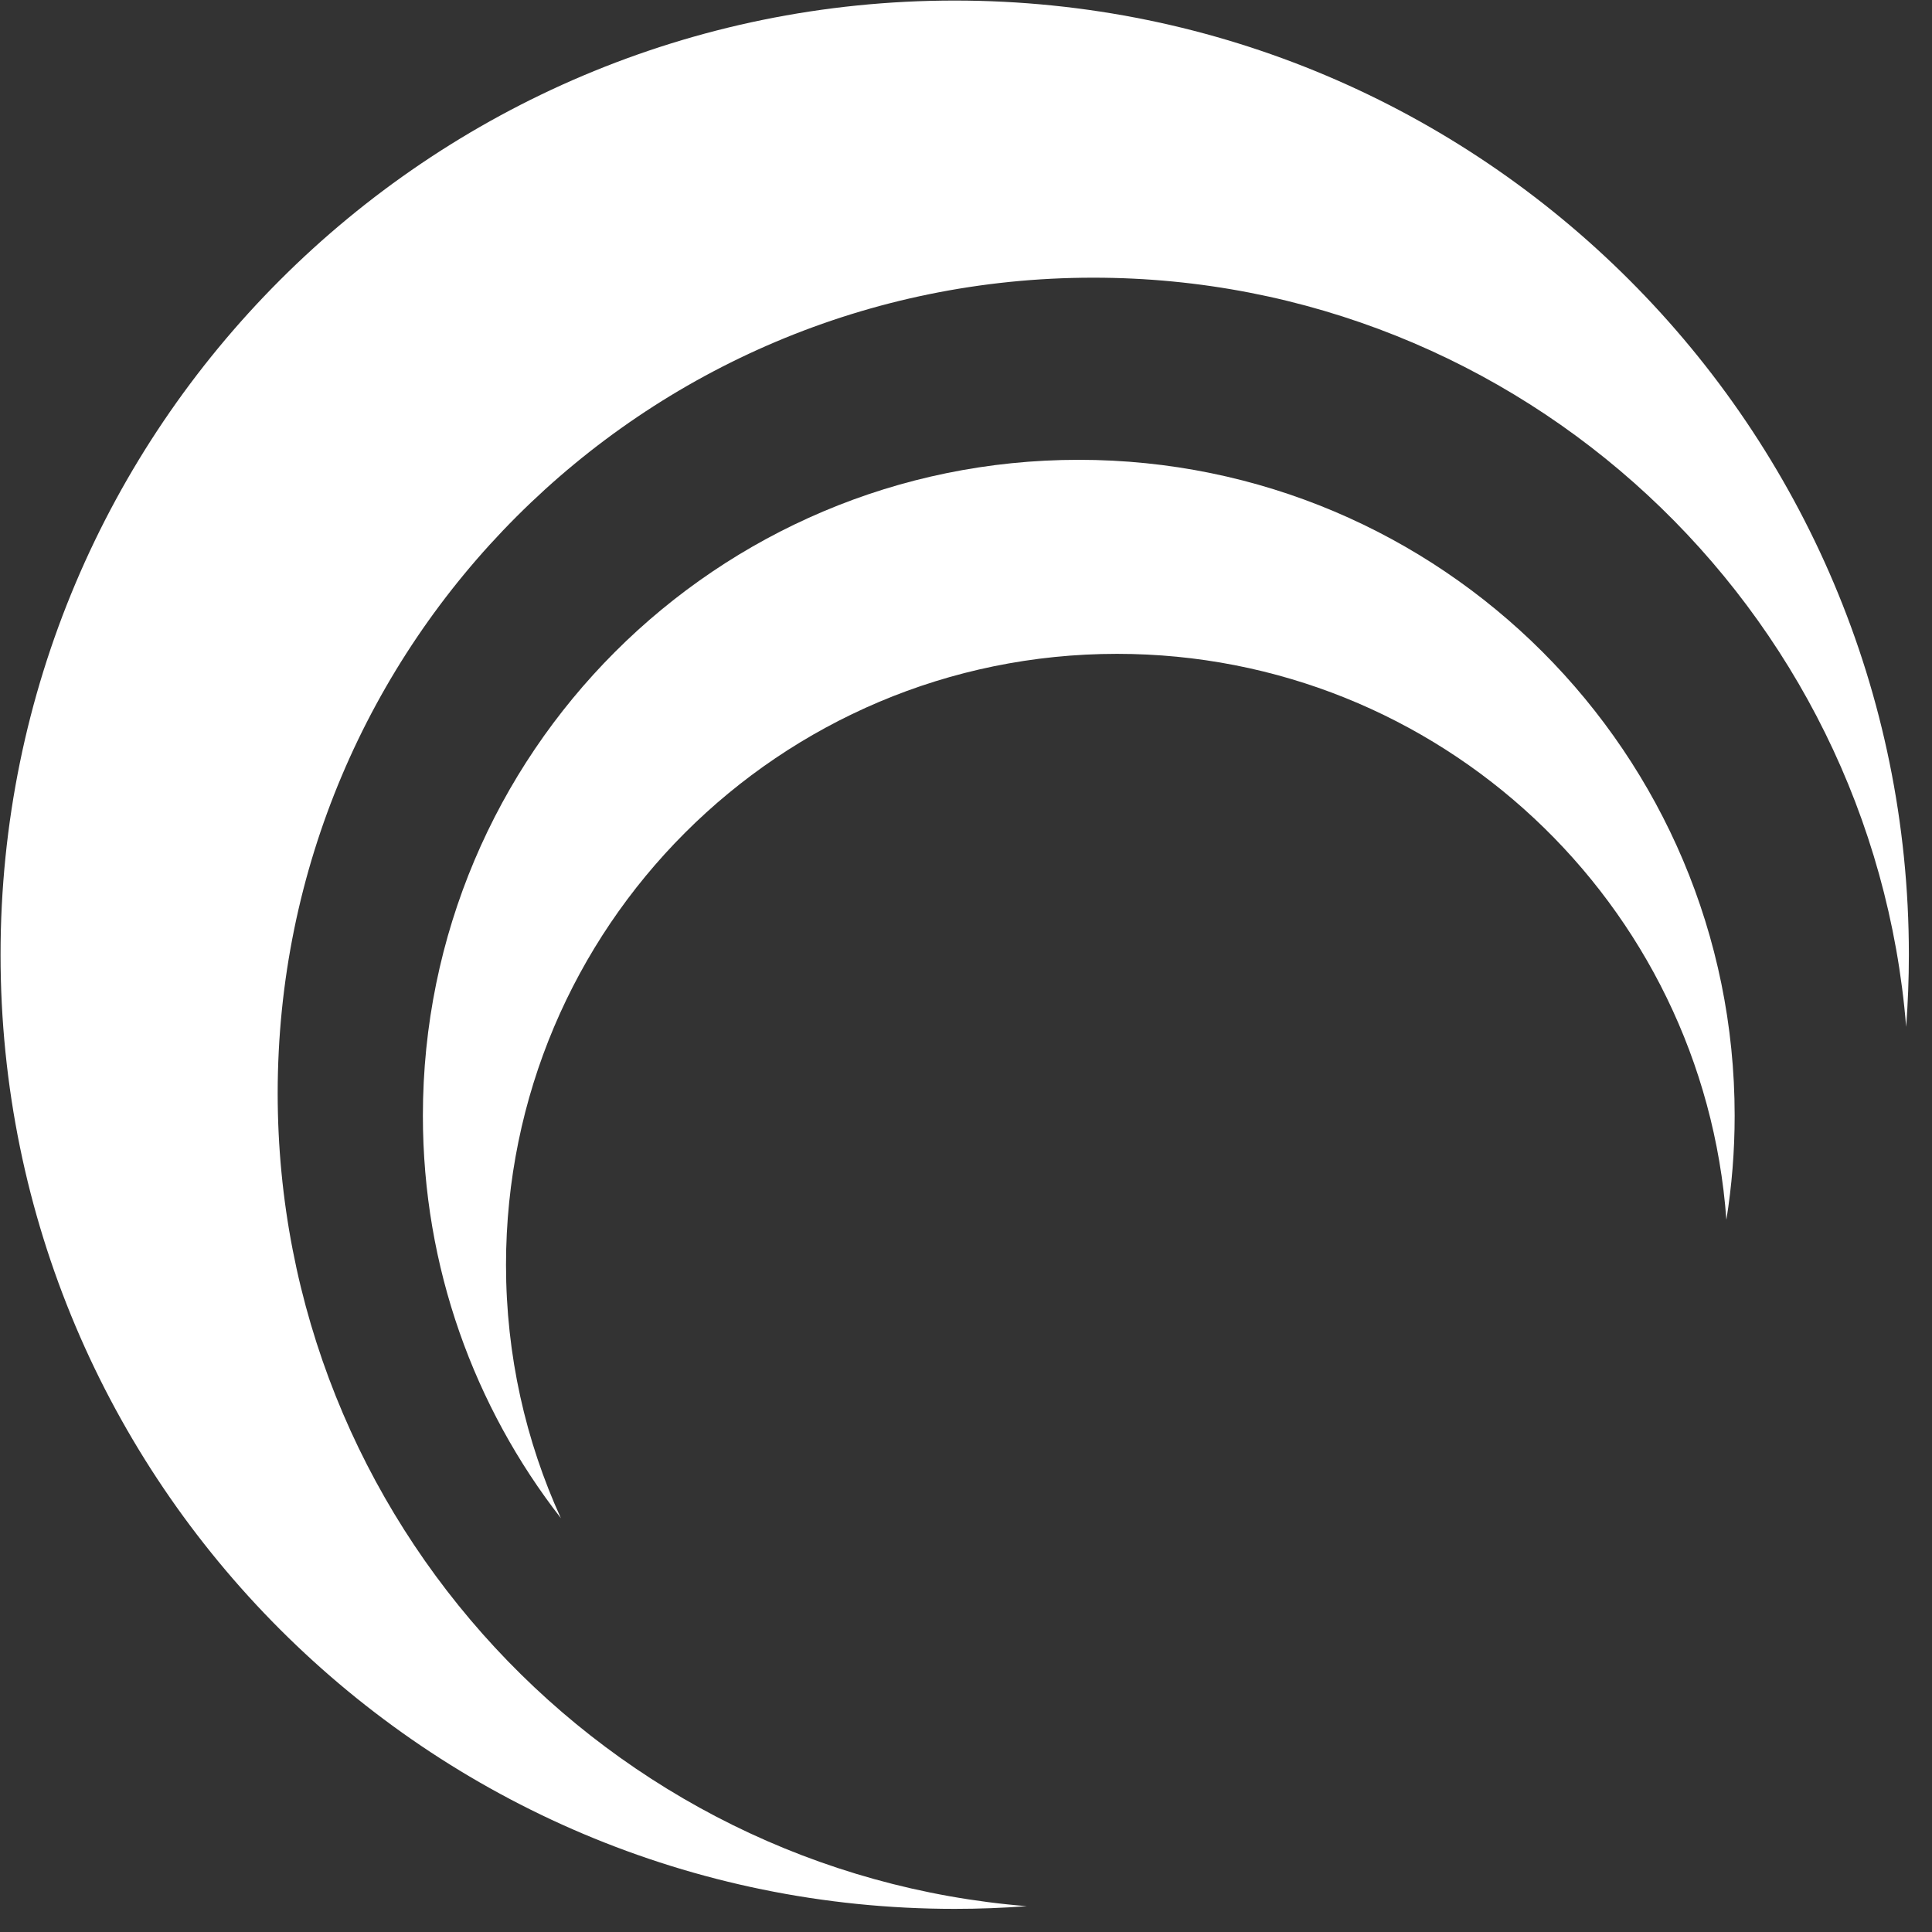 <?xml version="1.0" encoding="UTF-8" standalone="no"?><!DOCTYPE svg PUBLIC "-//W3C//DTD SVG 1.1//EN" "http://www.w3.org/Graphics/SVG/1.1/DTD/svg11.dtd"><svg width="100%" height="100%" viewBox="0 0 77 77" version="1.1" xmlns="http://www.w3.org/2000/svg" xmlns:xlink="http://www.w3.org/1999/xlink" xml:space="preserve" xmlns:serif="http://www.serif.com/" style="fill-rule:evenodd;clip-rule:evenodd;stroke-linejoin:round;stroke-miterlimit:1.414;"><rect x="0" y="0" width="77" height="77" fill="#333333" stroke="none"/><g><path d="M38.05,0.022c21.002,0 38.028,17.027 38.028,38.029c0,0.967 -0.038,1.925 -0.108,2.874c-1.348,-16.714 -15.337,-29.858 -32.397,-29.858c-17.952,0 -32.506,14.554 -32.506,32.506c0,17.061 13.143,31.049 29.858,32.398c-0.95,0.07 -1.909,0.107 -2.875,0.107c-21.002,0 -38.028,-17.025 -38.028,-38.027c0,-21.002 17.026,-38.029 38.028,-38.029Z" style="fill:#fff;"/><path d="M42.994,18.326c14.437,0 26.141,11.704 26.141,26.141c0,1.411 -0.113,2.796 -0.33,4.147c-0.919,-12.611 -11.439,-22.555 -24.285,-22.555c-13.449,0 -24.353,10.902 -24.353,24.351c0,3.602 0.784,7.022 2.187,10.097c-3.447,-4.429 -5.5,-9.994 -5.5,-16.04c0,-14.437 11.703,-26.141 26.14,-26.141Z" style="fill:#fff;"/></g></svg>